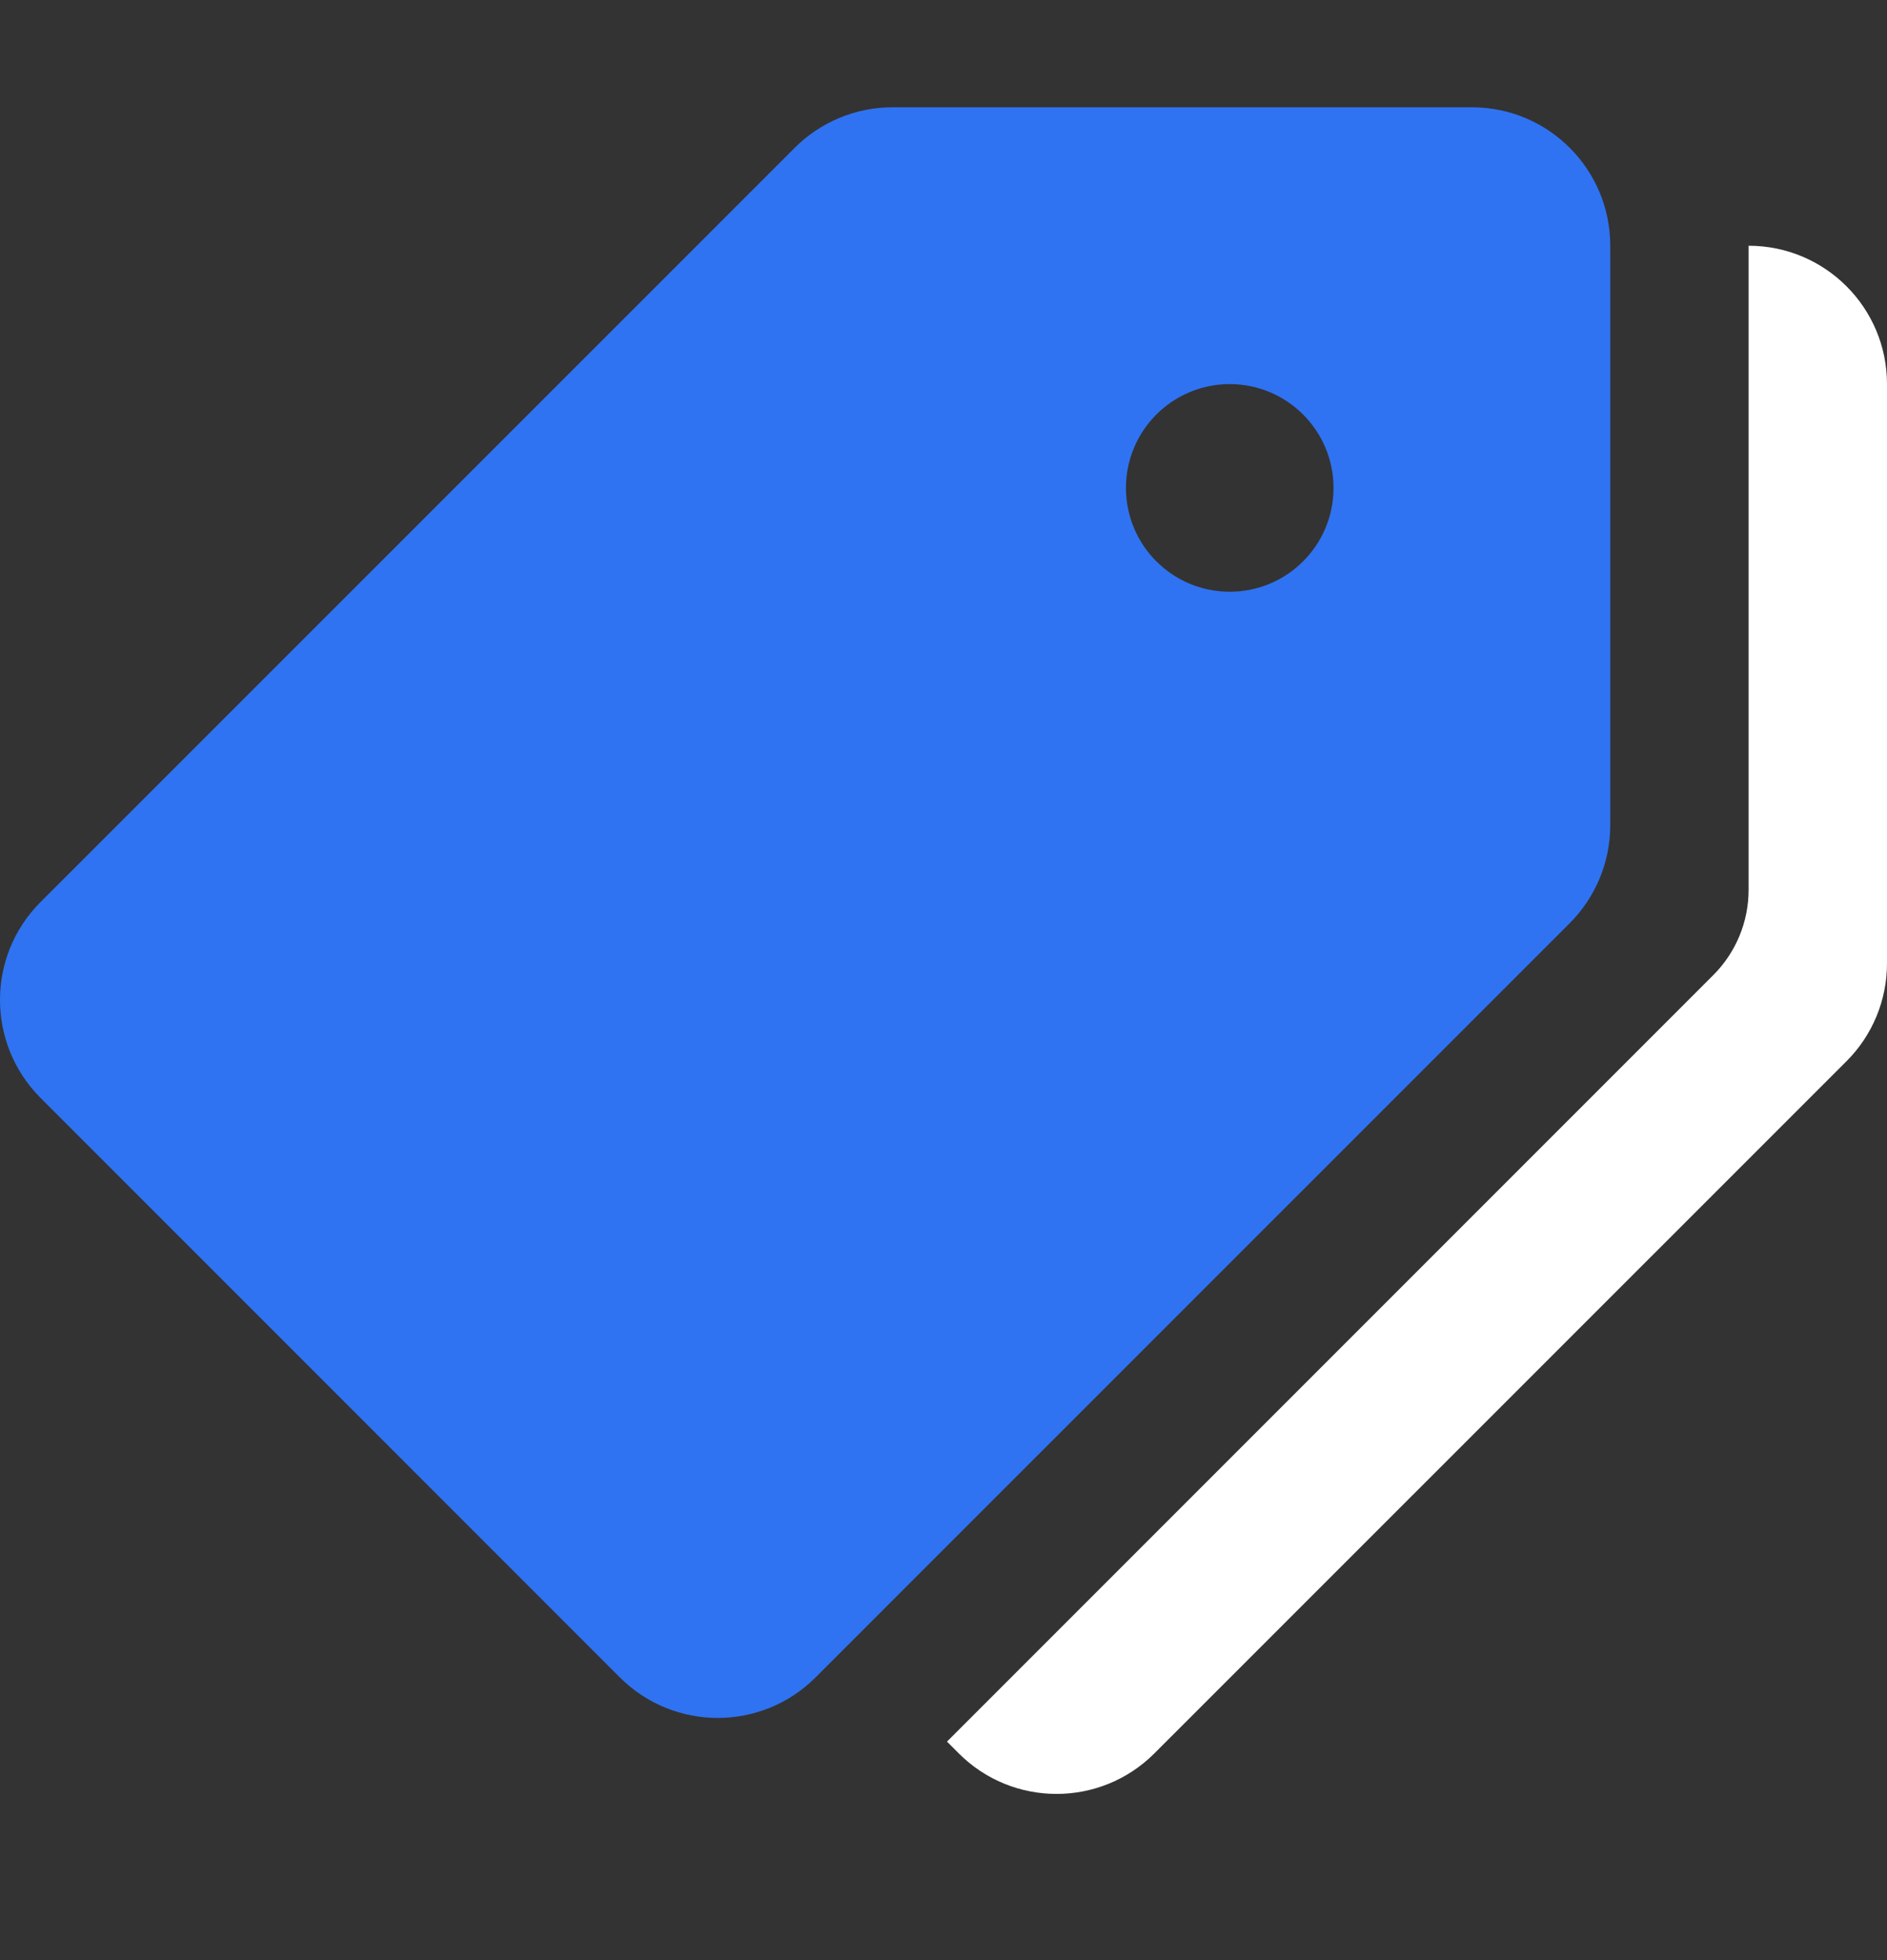 <svg width="26" height="27" viewBox="0 0 26 27" fill="none" xmlns="http://www.w3.org/2000/svg">
<rect x="0" y="0" width="26" height="27" fill="#333333" stroke="none"/>
<g clip-path="url(#clip0_0_57)">
<path d="M20.28 1.478H12.297C11.792 1.478 11.307 1.679 10.949 2.037L0.558 12.426C-0.186 13.17 -0.186 14.377 0.558 15.123L8.541 23.106C9.286 23.85 10.493 23.85 11.237 23.106L21.628 12.717C21.986 12.358 22.187 11.873 22.187 11.367V3.385C22.187 2.331 21.334 1.478 20.28 1.478ZM16.944 8.151C16.154 8.151 15.514 7.511 15.514 6.721C15.514 5.932 16.154 5.291 16.944 5.291C17.733 5.291 18.374 5.932 18.374 6.721C18.374 7.511 17.733 8.151 16.944 8.151Z" fill="#2F73F2"/>
<path d="M24.093 3.385L24.093 12.259C24.093 12.698 23.918 13.121 23.606 13.432L13.048 23.99L13.21 24.152C13.954 24.897 15.161 24.897 15.906 24.152L25.441 14.619C25.799 14.262 26 13.777 26 13.271V5.291C26 4.238 25.147 3.385 24.093 3.385Z" fill="white"/>
</g>
<defs>
<clipPath id="clip0_0_57">
<rect width="26" height="26" fill="white" transform="translate(0 0.094)"/>
</clipPath>
</defs>
</svg>
